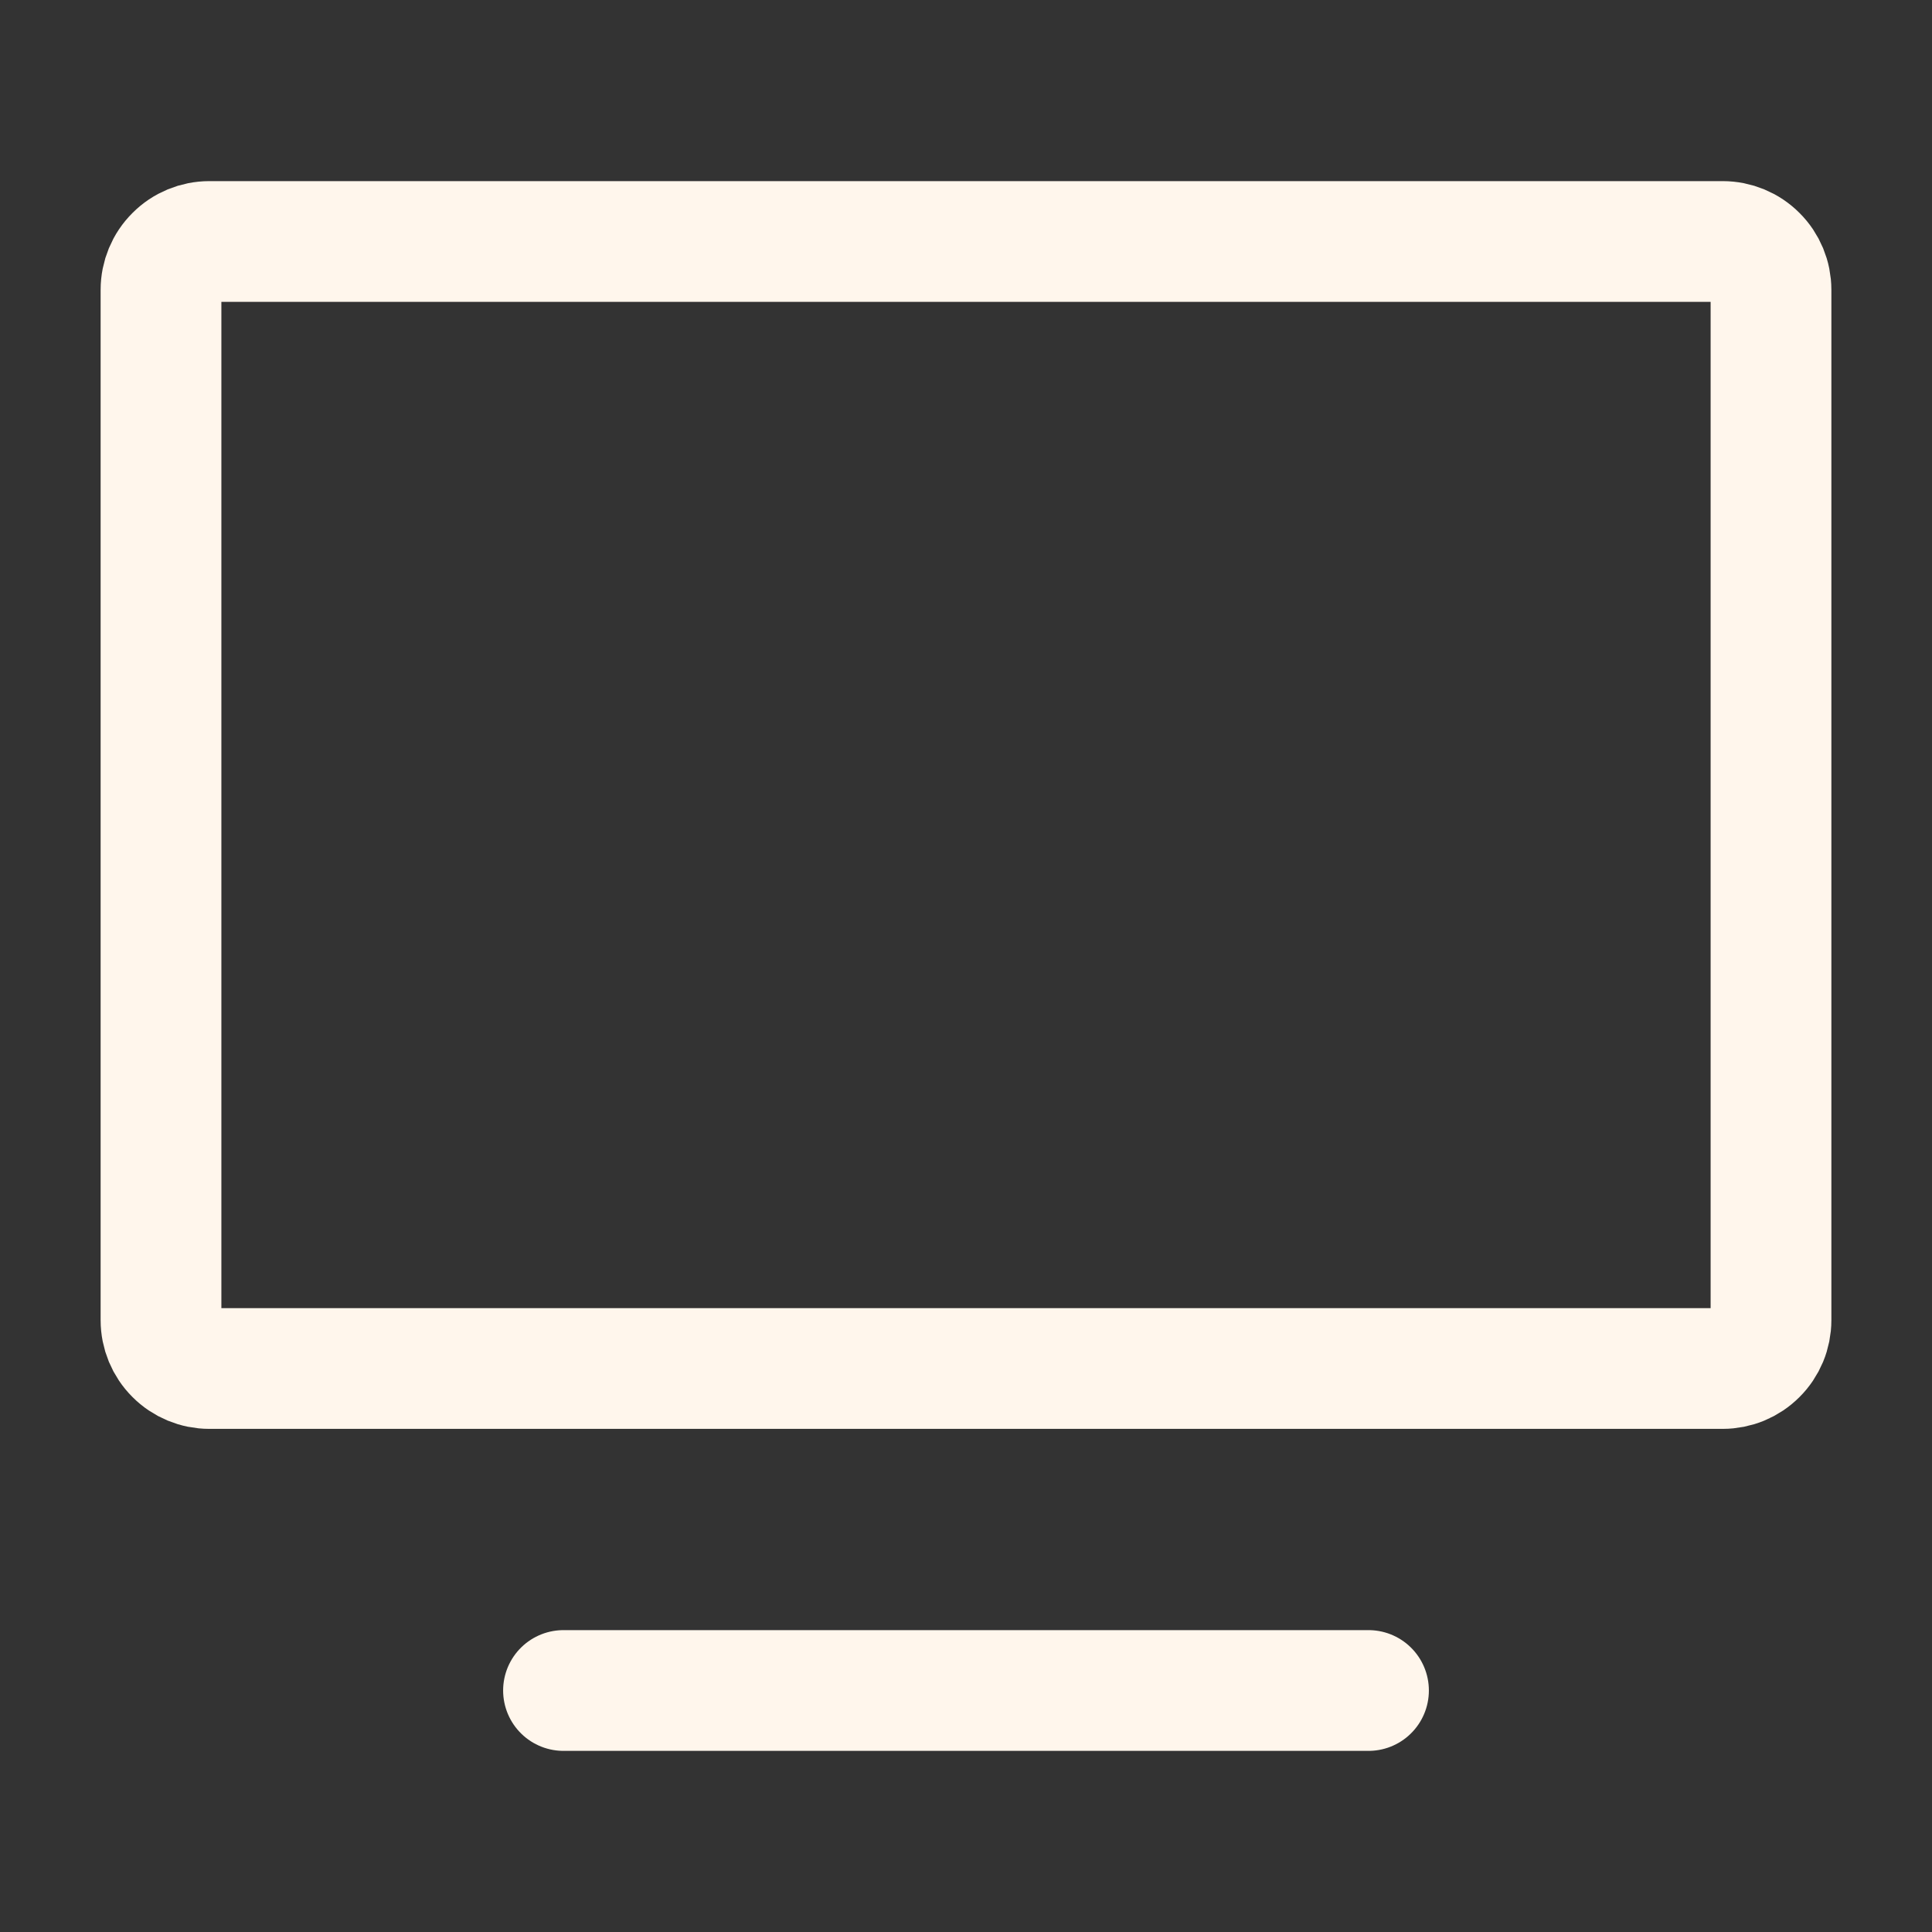 <svg
  xmlns="http://www.w3.org/2000/svg"
  width="24"
  height="24"
  viewBox="0 0 24 24"
  fill="none"
>
  <rect x="0" y="0" width="24" height="24" fill="#333333" stroke="none"/>
  <path
    d="M7 21H17"
    stroke="#FFF6EC"
    stroke-width="1.5"
    stroke-linecap="round"
    stroke-linejoin="round"
  />
  <path
    d="M2 16.4V3.6C2 3.441 2.063 3.288 2.176 3.176C2.288 3.063 2.441 3 2.6 3H21.4C21.559 3 21.712 3.063 21.824 3.176C21.937 3.288 22 3.441 22 3.6V16.4C22 16.559 21.937 16.712 21.824 16.824C21.712 16.937 21.559 17 21.4 17H2.6C2.441 17 2.288 16.937 2.176 16.824C2.063 16.712 2 16.559 2 16.4Z"
    stroke="#FFF6EC"
    stroke-width="1.5"
  />
</svg>
